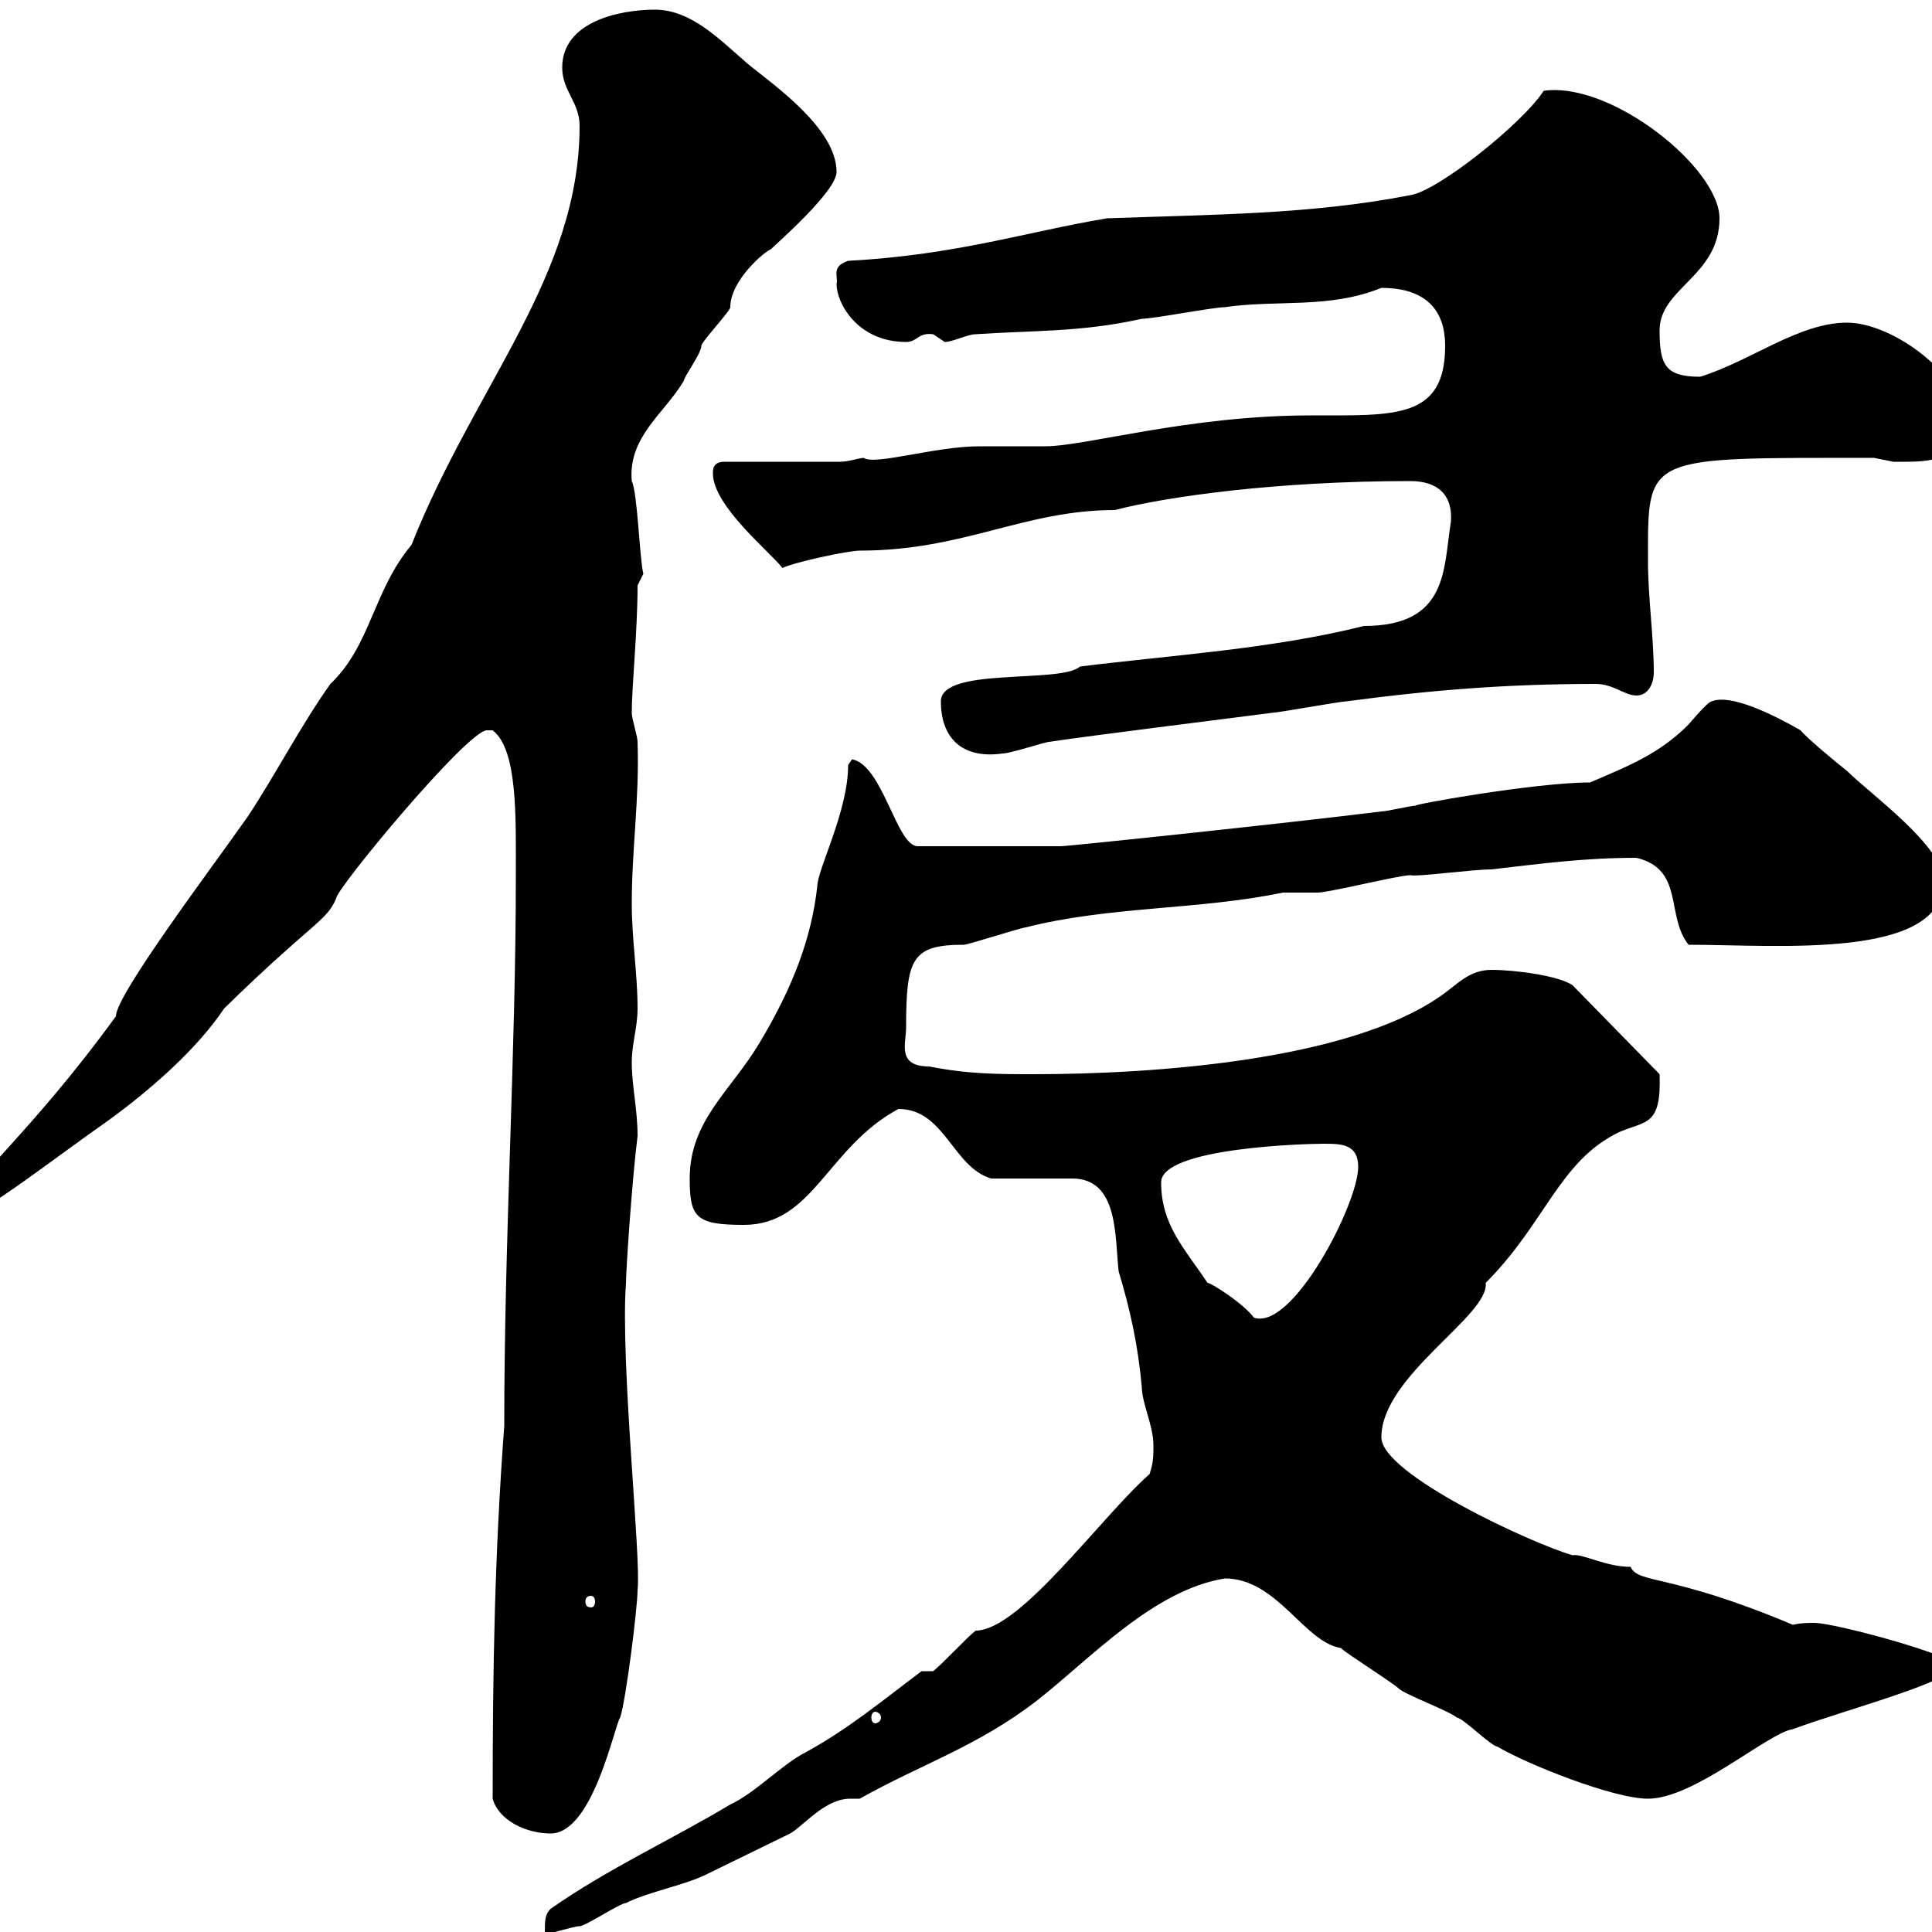 <svg xmlns="http://www.w3.org/2000/svg" xmlns:xlink="http://www.w3.org/1999/xlink" width="300" height="300"><path d="M143.10 259.50C137.10 264 131.70 268.50 125.10 272.10C121.50 273.90 117.30 278.40 113.40 280.20C104.40 285.60 94.50 290.10 85.50 296.40C84.60 297.30 84.60 298.20 84.60 300.30C85.50 300.30 89.10 299.10 90 299.10C90.90 299.10 96.30 295.50 97.20 295.50C100.80 293.70 106.20 292.80 109.80 291C111.60 290.10 120.90 285.60 122.70 284.70C124.80 283.50 128.10 279.30 132 279.30C132.30 279.30 133.20 279.30 133.50 279.30C143.10 273.90 151.80 271.20 161.10 264C169.50 257.40 179.10 246.90 190.20 245.10C198.30 245.10 202.50 255 208.20 255.90C209.10 256.80 216.30 261.30 217.20 262.20C218.10 263.10 225.30 265.80 226.20 266.70C227.10 266.70 231.60 271.20 232.50 271.20C237 273.90 250.50 279.30 255.90 279.30C263.10 279.30 274.50 269.10 278.40 268.50C286.50 265.50 303.60 261 303.60 258.60C303.60 257.10 285 252 281.70 252C280.80 252 279.60 252 278.40 252.30C259.20 244.20 254.40 246 253.20 243.30C249.30 243.30 245.70 241.20 244.20 241.50C237.90 239.70 214.50 228.90 214.50 223.20C214.50 213.60 231.30 204.30 230.70 199.20C240 189.90 242.10 180.30 251.40 175.80C255.60 174 258 174.90 257.70 166.80L244.20 153C242.10 151.50 235.20 150.60 231.60 150.60C228 150.60 226.20 153 223.50 154.80C209.10 164.70 179.10 166.80 160.50 166.80C155.10 166.80 150.30 166.80 144.30 165.60C139.20 165.60 140.70 162 140.70 159.60C140.70 148.80 141.60 146.70 149.70 146.70C150.30 146.70 158.70 144 159.30 144C172.20 140.70 186.30 141.30 199.20 138.60C200.10 138.60 203.70 138.60 204.60 138.60C206.40 138.60 217.20 135.90 219 135.90C219.90 136.20 228.60 135 231.60 135C239.40 134.10 246 133.20 254.10 133.20C261.60 135 258.60 142.20 262.20 146.70C276 146.70 301.80 149.10 301.80 136.80C301.80 131.40 290.40 123.30 286.80 119.70C285.60 118.80 280.20 114.30 279.60 113.40C275.40 111 268.80 107.70 265.80 108.90C265.20 108.90 262.20 112.50 262.20 112.50C257.70 117 253.20 118.80 246.90 121.50C238.20 121.50 218.40 125.10 219.90 125.10C219 125.10 215.40 126 214.50 126C200.10 127.80 165.90 131.40 164.70 131.40L142.50 131.40C139.20 131.40 137.10 118.80 132.30 117.90C132.30 117.90 131.70 118.80 131.70 118.80C131.70 126 126.90 135 126.90 137.70C126 145.50 123.30 153 117.90 162C113.40 169.50 107.10 174 107.10 183C107.10 189 108 190.20 115.50 190.20C126.30 190.20 128.40 178.20 139.50 172.20C146.70 172.20 147.90 181.20 153.90 183C155.70 183 164.70 183 166.50 183C173.70 183 173.10 192 173.70 197.40C175.50 203.40 176.70 208.80 177.30 215.40C177.30 217.80 179.10 221.40 179.10 224.40C179.10 226.20 179.10 227.10 178.50 228.90C171 235.50 158.40 253.20 151.50 253.20C150.30 254.10 146.10 258.60 144.90 259.50ZM76.50 279.30C77.40 282.60 81.60 284.70 85.50 284.70C92.10 284.70 95.40 267.90 96.30 266.70C97.20 264 99 249.60 99 246.90C99.60 242.10 96.30 211.50 97.20 199.20C97.20 197.40 98.10 183.60 99 176.40C99 172.20 98.10 168.60 98.10 165C98.10 162 99 159.60 99 156.60C99 151.20 98.10 145.80 98.10 140.40C98.10 131.70 99.30 124.20 99 115.20C99 114.30 98.10 111.60 98.10 110.70C98.10 106.50 99 98.10 99 90.90L99.90 89.10C99.30 86.70 99 76.50 98.10 74.70C97.50 67.80 103.20 64.20 106.20 59.10C106.20 58.50 108.90 54.90 108.90 53.70C108.90 53.10 113.40 48.30 113.40 47.70C113.40 43.50 118.80 39 119.70 38.70C120.60 37.80 129.90 29.70 129.90 26.70C129.90 19.80 119.70 12.90 116.10 9.90C111.90 6.30 107.40 1.50 101.70 1.50C96.30 1.50 87.30 3.30 87.30 10.50C87.30 14.10 90 15.90 90 19.50C90 42.90 73.80 59.70 63.90 84.60C57.90 91.80 57.60 100.20 51.30 106.20C46.80 112.50 42.60 120.60 38.40 126.90C32.70 135 18 154.50 18 157.80C4.50 176.40-5.40 183.90-5.40 187.20C-5.40 187.20-4.80 188.40-4.80 188.40C-2.40 188.40 7.80 180.30 16.80 174C23.40 169.20 30.60 162.90 34.80 156.60C48.60 143.10 50.70 143.10 52.20 139.50C52.20 138 72.60 113.40 75.60 113.40C75.60 113.40 76.50 113.40 76.50 113.40C80.40 116.40 80.10 126.90 80.10 135.90C80.10 163.80 78.30 192 78.30 221.40C76.80 241.50 76.50 259.20 76.50 279.30ZM135.90 265.80C136.20 265.80 136.80 266.10 136.80 266.70C136.80 267.30 136.20 267.60 135.90 267.60C135.60 267.60 135.30 267.30 135.30 266.70C135.30 266.10 135.60 265.80 135.90 265.80ZM91.80 247.80C92.10 247.80 92.40 248.10 92.40 248.70C92.40 249.30 92.10 249.60 91.80 249.60C91.20 249.60 90.90 249.30 90.90 248.70C90.90 248.10 91.20 247.80 91.80 247.80ZM187.50 199.20C183.90 193.80 180.30 190.20 180.30 183.60C180.30 178.20 202.80 177.60 205.50 177.60C208.20 177.60 210.90 177.60 210.90 181.20C210.90 186.90 200.70 206.70 194.70 204.60C193.20 202.50 188.10 199.20 187.50 199.20ZM146.10 108.90C146.10 114.60 149.40 117.90 155.70 117C156.90 117 162.30 115.20 162.90 115.20C168.60 114.30 195.30 111 197.40 110.70C198.30 110.70 208.20 108.90 209.10 108.90C222.60 107.10 234.30 106.20 247.80 106.20C250.50 106.20 252.30 108 254.10 108C255.90 108 256.80 106.20 256.80 104.40C256.80 99 255.90 92.70 255.90 87.30C255.90 70.50 255 71.10 291 71.10C291 71.10 294 71.70 294 71.70C299.10 71.70 303.60 72 305.40 66.30C305.40 58.50 294 50.10 286.80 50.10C279.30 50.10 271.80 56.10 264 58.50C258.60 58.50 257.70 56.70 257.70 51.30C257.70 44.70 267 42.90 267 33.90C267 26.10 250.20 12.60 239.70 14.10C236.40 19.20 223.20 29.70 219 30.30C203.70 33.30 188.40 33.30 171.90 33.90C159.30 36 148.50 39.60 131.70 40.50C129 41.40 130.20 42.90 129.90 44.10C129.90 47.10 133.20 53.10 140.70 53.10C142.50 53.10 142.50 51.60 144.90 51.90C144.90 51.90 146.70 53.10 146.70 53.10C147.90 53.10 150.30 51.90 151.50 51.90C160.20 51.30 168 51.60 177.30 49.50C179.10 49.50 188.40 47.70 190.20 47.70C198.30 46.50 206.40 48 214.50 44.70C220.20 44.70 224.40 47.10 224.40 53.70C224.40 65.10 216.60 64.50 203.70 64.50C184.50 64.50 168.60 69.30 162.30 69.30C161.10 69.30 153.30 69.30 152.10 69.30C145.20 69.30 135.90 72.30 134.10 71.10C133.50 71.10 131.70 71.70 130.50 71.70L112.50 71.70C110.70 71.70 110.70 72.90 110.70 73.50C110.70 78.60 119.70 85.80 121.50 88.20C123.30 87.30 131.70 85.50 133.50 85.50C149.70 85.50 159 79.20 173.10 79.20C181.20 77.10 198.30 74.70 219 74.70C223.20 74.70 225.60 76.80 225.30 81C224.10 88.20 225 97.20 211.80 97.20C197.40 100.80 182.10 101.70 167.70 103.50C164.70 106.20 146.10 103.50 146.10 108.90Z"/></svg>